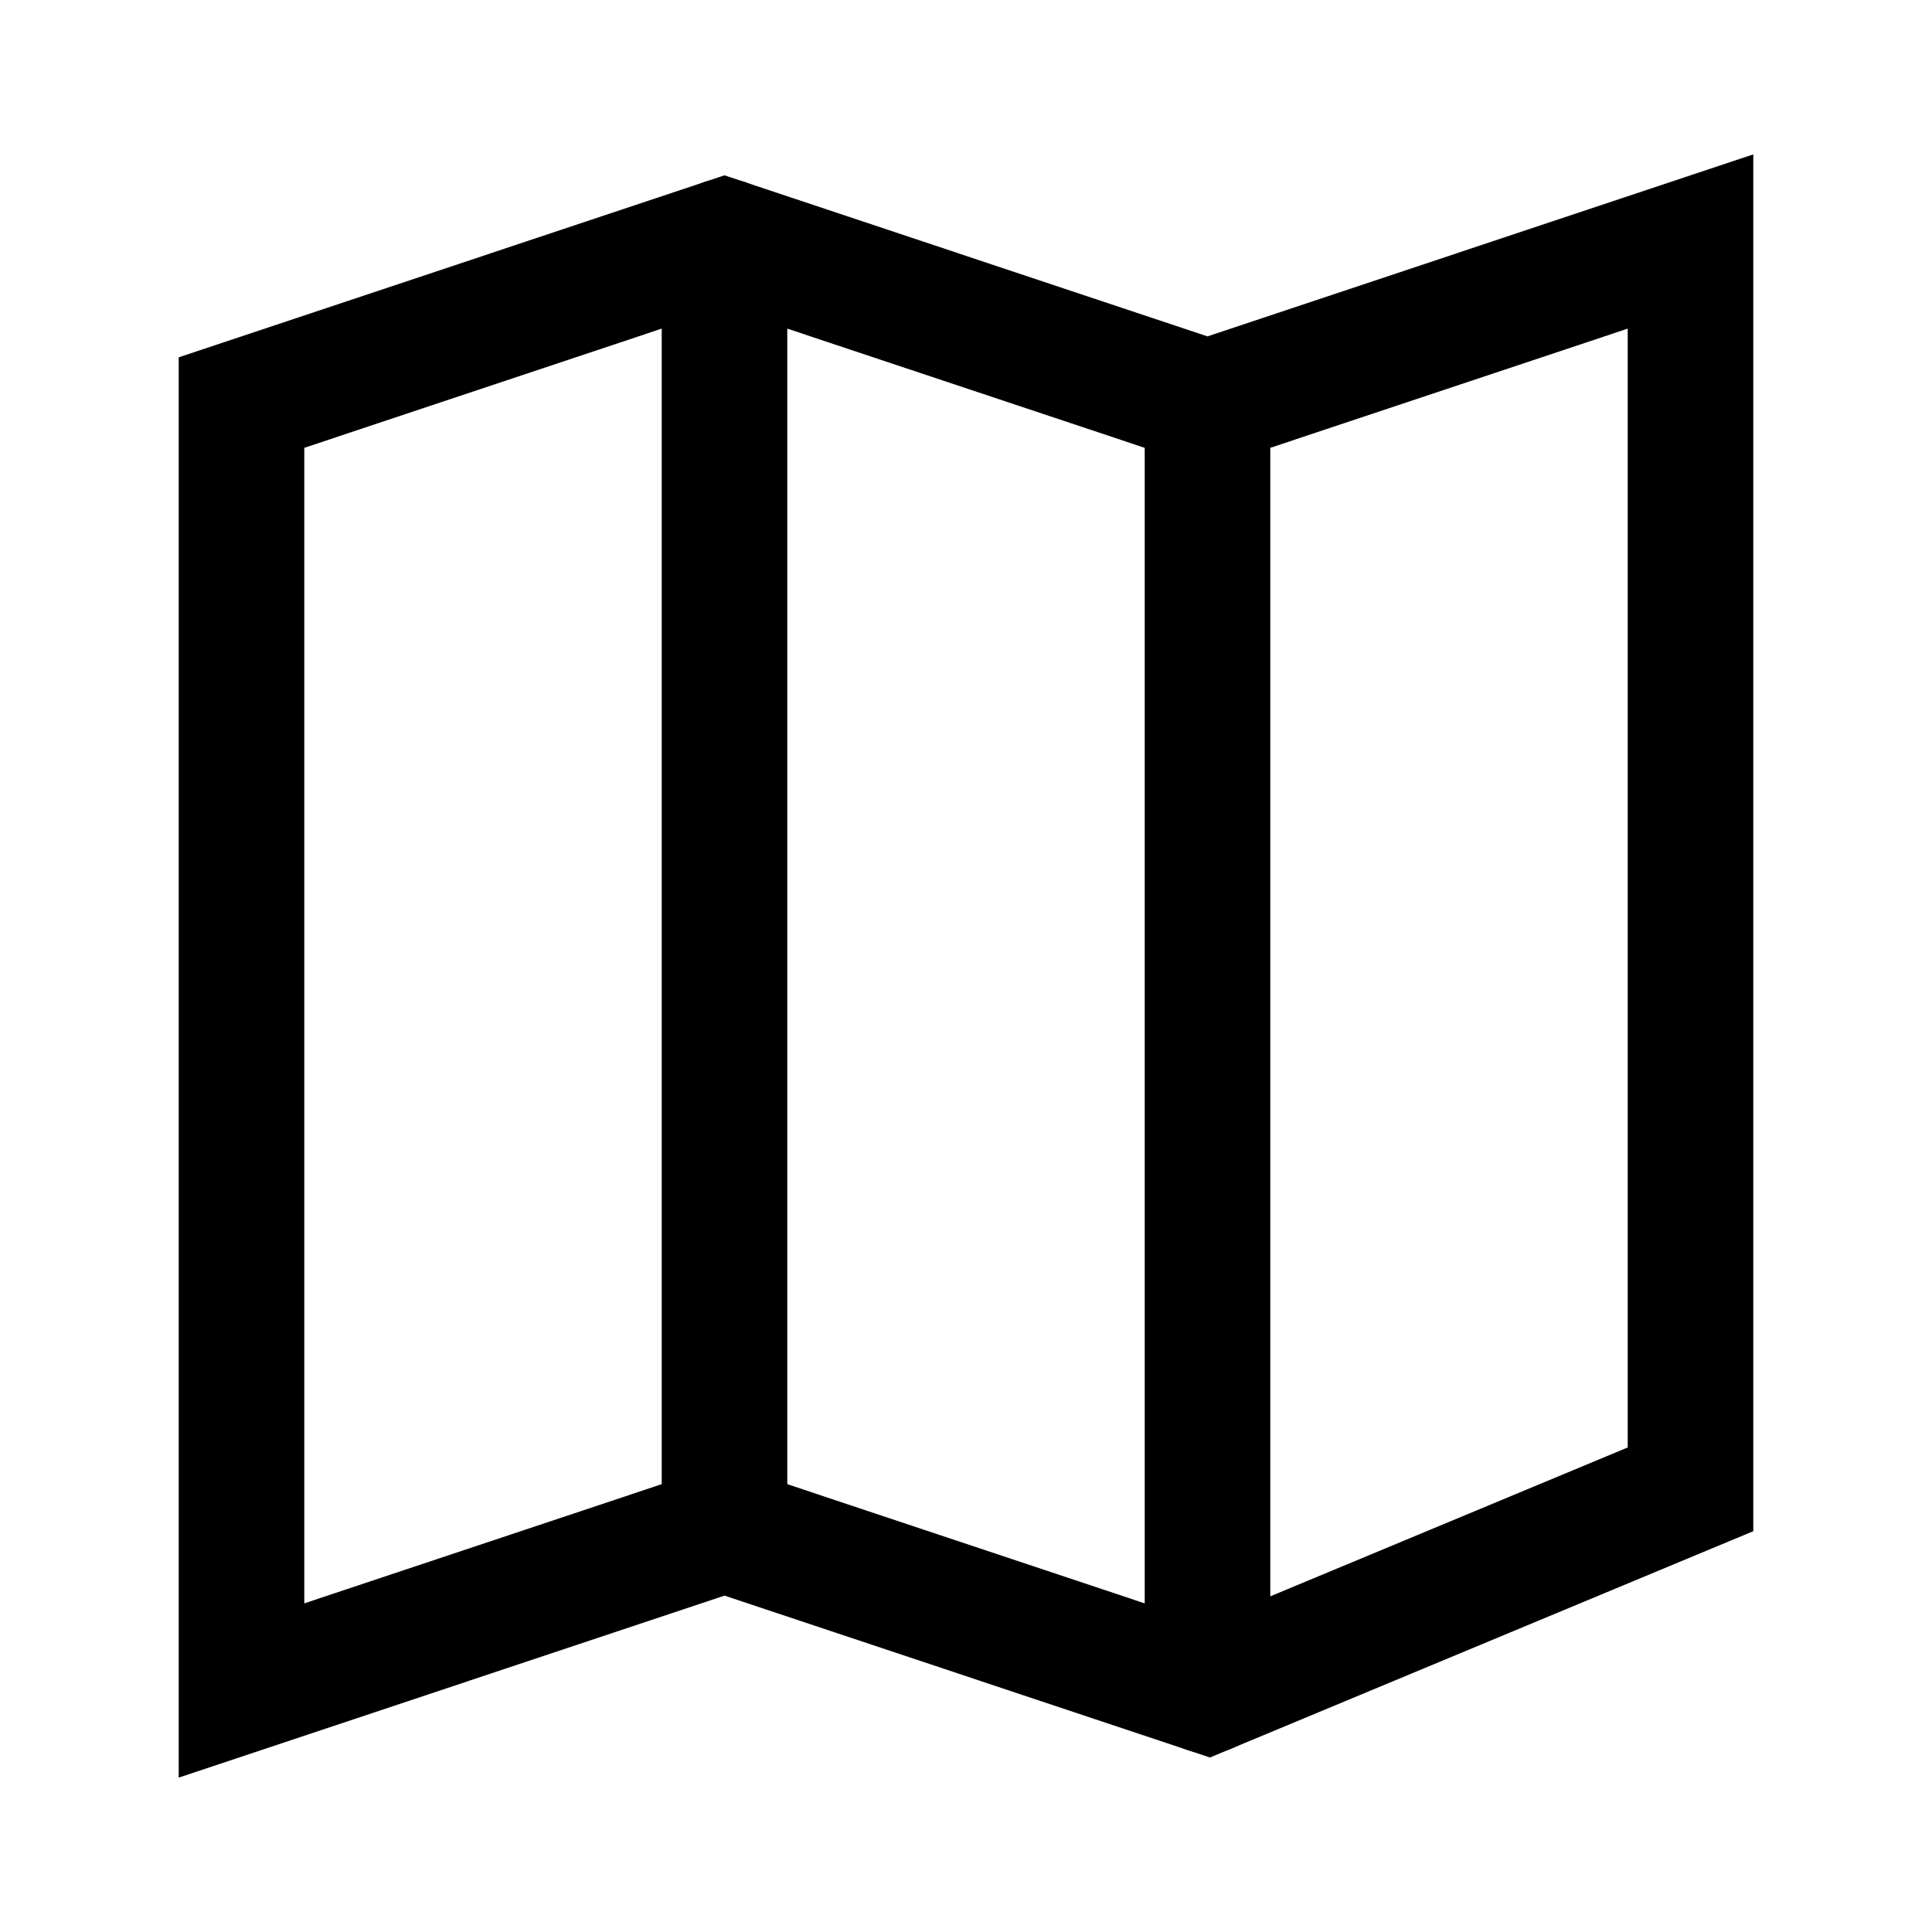 <?xml version="1.0" encoding="UTF-8"?> <svg xmlns="http://www.w3.org/2000/svg" id="Layer_1" version="1.1" viewBox="0 0 800 800"><defs><style> .st0 { stroke-linecap: round; } .st0, .st1 { fill: none; stroke: #000; stroke-miterlimit: 133.3; stroke-width: 52px; } .st1 { stroke-linecap: square; } </style></defs><polygon class="st1" points="300 633.3 100 700 100 166.7 300 100 500 166.7 700 100 700 616.7 500 700 300 633.3"></polygon><path class="st0" d="M500,166.7v533.3M300,100v533.3"></path></svg> 